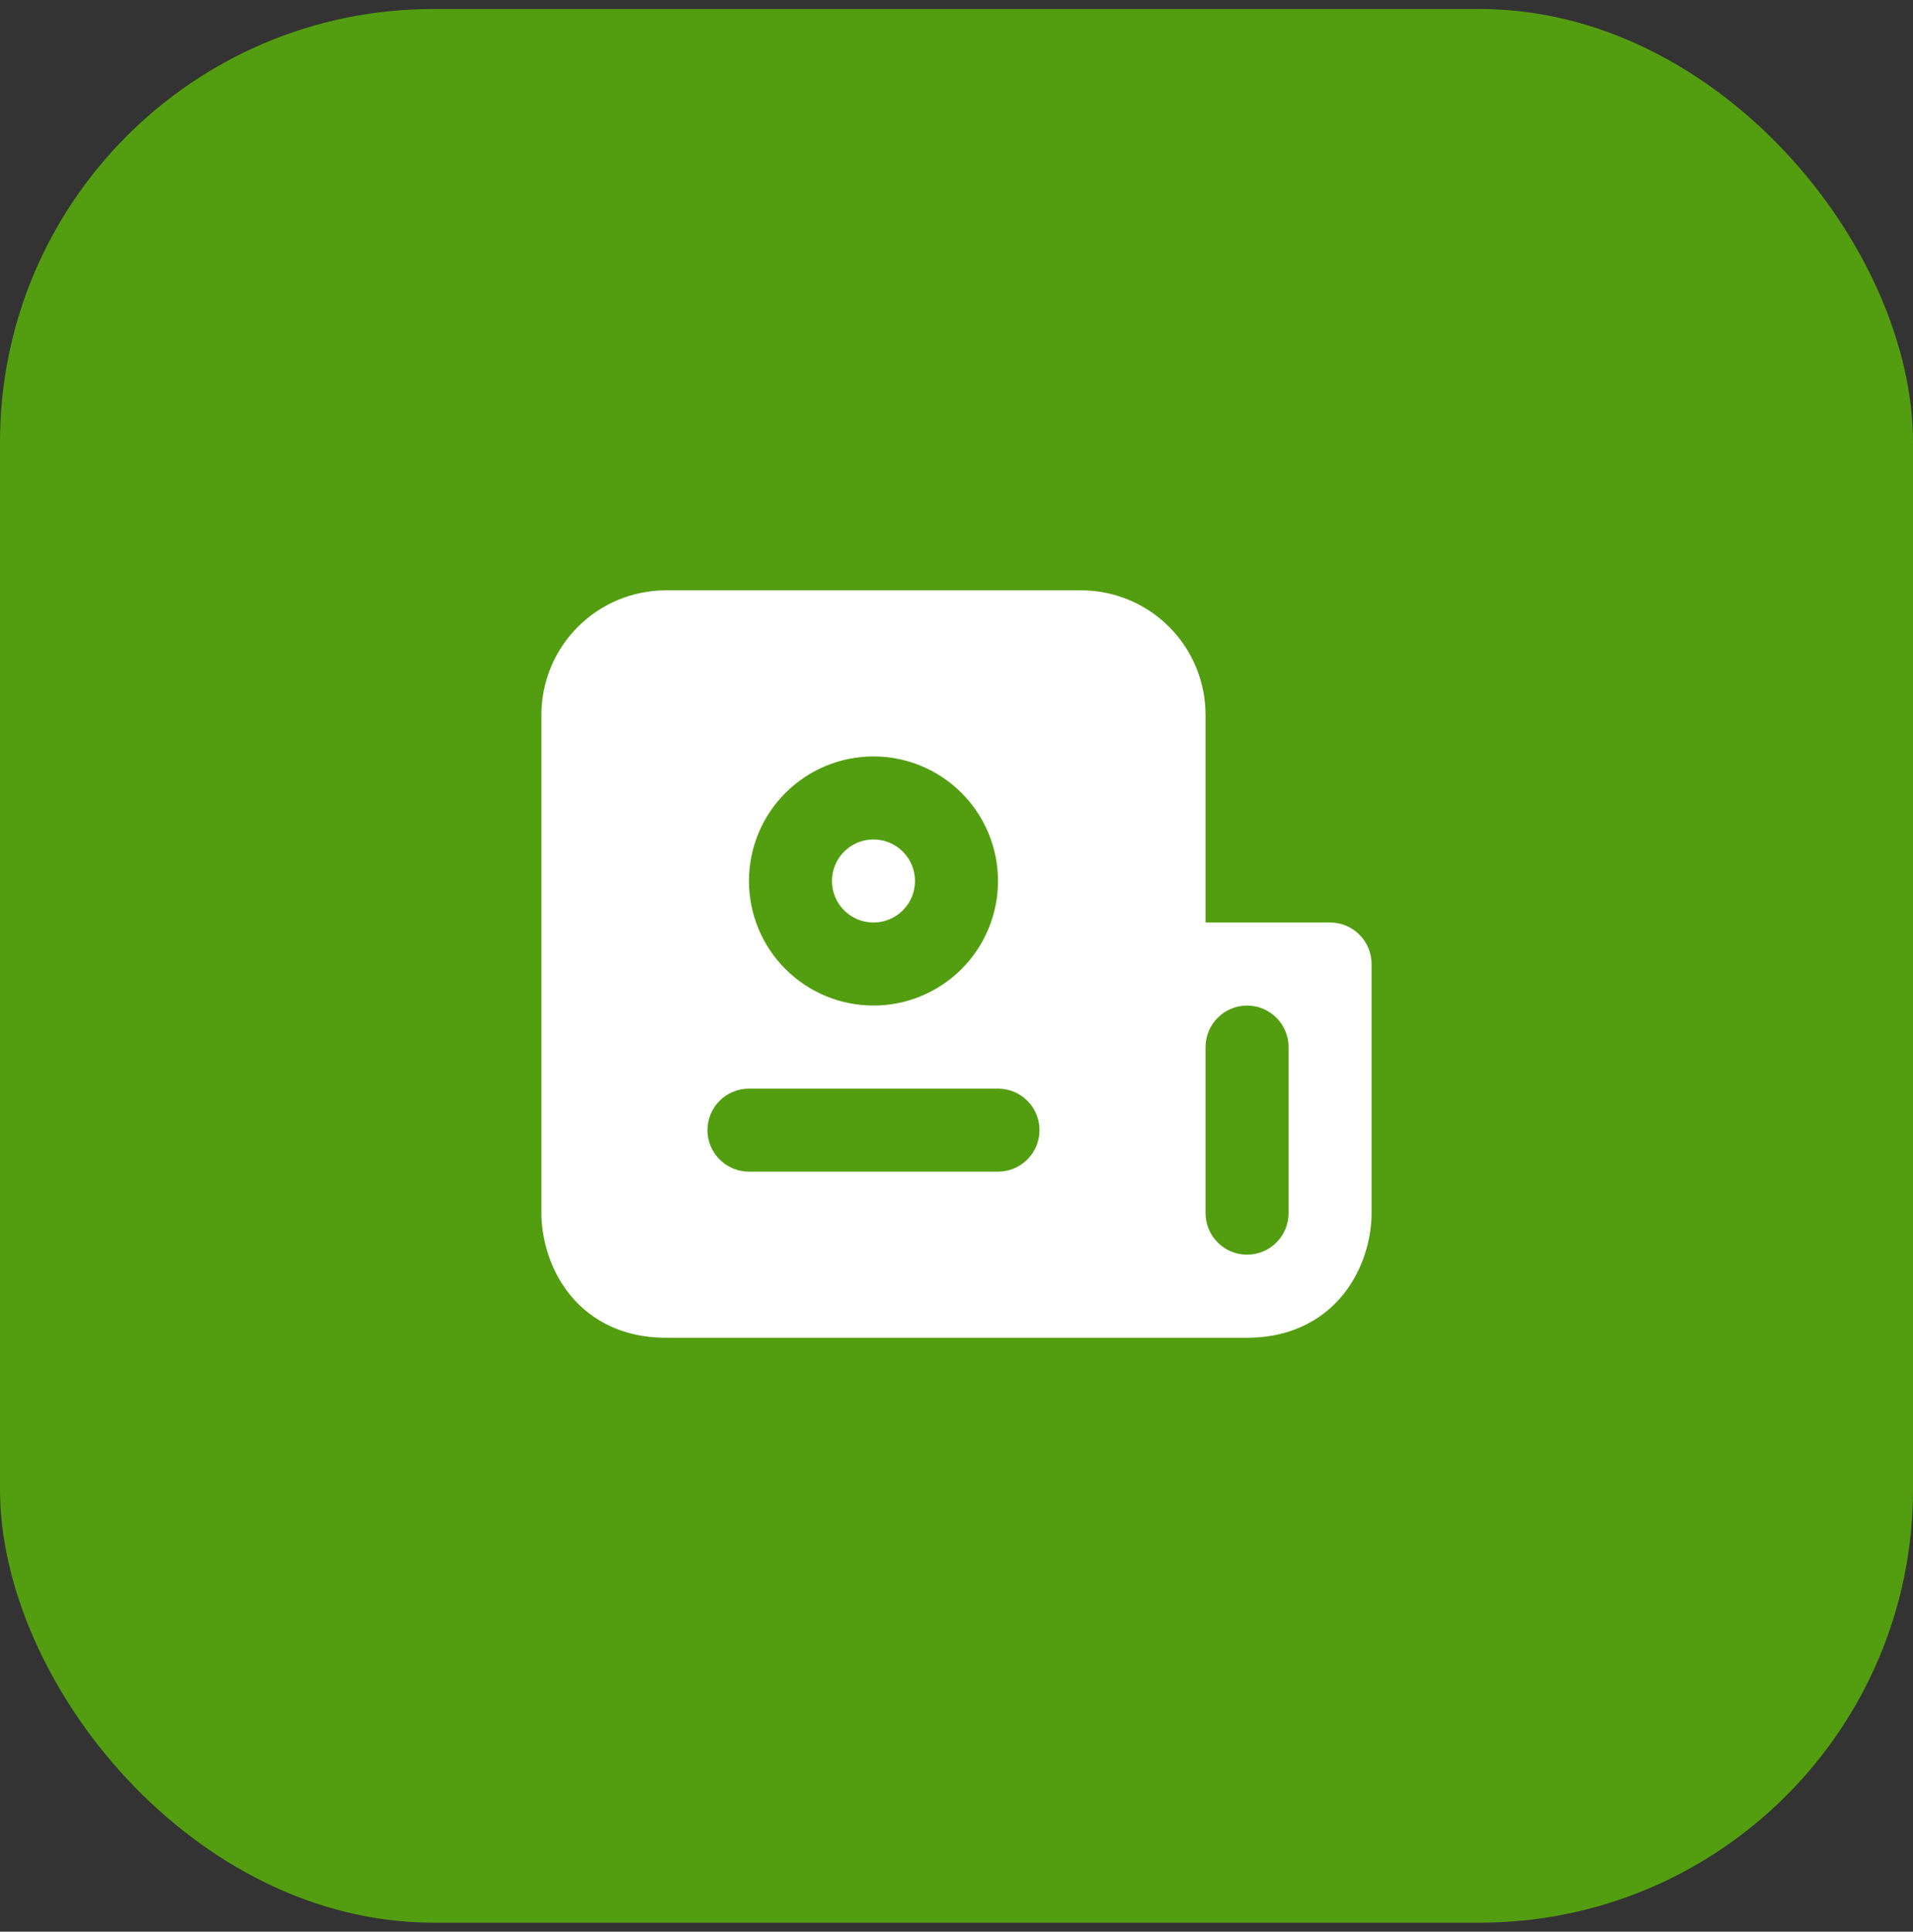 <svg width="106" height="107" viewBox="0 0 106 107" fill="none" xmlns="http://www.w3.org/2000/svg">
<rect x="0" y="0" width="106" height="107" fill="#333333" stroke="none"/>
<rect y="0.5" width="106" height="106" rx="24" fill="#539E10"/>
<g clip-path="url(#clip0_283_1319)">
<path fill-rule="evenodd" clip-rule="evenodd" d="M36.9 74.1H69.1C71.69 74.1 73.53 72.971 74.648 71.418C75.678 69.985 76 68.336 76 67.2V53.4C76 52.79 75.758 52.205 75.326 51.774C74.895 51.342 74.31 51.1 73.7 51.1H66.8V39.6C66.8 37.77 66.073 36.015 64.779 34.721C63.485 33.427 61.73 32.7 59.9 32.7H36.9C35.07 32.7 33.315 33.427 32.021 34.721C30.727 36.015 30 37.77 30 39.6V67.2C30 68.334 30.322 69.985 31.352 71.418C32.47 72.973 34.31 74.1 36.9 74.1ZM69.1 55.7C69.71 55.7 70.295 55.942 70.726 56.374C71.158 56.805 71.4 57.39 71.4 58V67.2C71.4 67.81 71.158 68.395 70.726 68.826C70.295 69.258 69.71 69.5 69.1 69.5C68.49 69.5 67.905 69.258 67.474 68.826C67.042 68.395 66.8 67.81 66.8 67.2V58C66.8 57.39 67.042 56.805 67.474 56.374C67.905 55.942 68.49 55.7 69.1 55.7ZM46.1 48.8C46.1 48.19 46.342 47.605 46.774 47.174C47.205 46.742 47.79 46.5 48.4 46.5C49.01 46.5 49.595 46.742 50.026 47.174C50.458 47.605 50.7 48.19 50.7 48.8C50.7 49.41 50.458 49.995 50.026 50.426C49.595 50.858 49.01 51.1 48.4 51.1C47.79 51.1 47.205 50.858 46.774 50.426C46.342 49.995 46.1 49.41 46.1 48.8ZM48.4 41.9C46.57 41.9 44.815 42.627 43.521 43.921C42.227 45.215 41.5 46.97 41.5 48.8C41.5 50.63 42.227 52.385 43.521 53.679C44.815 54.973 46.57 55.7 48.4 55.7C50.23 55.7 51.985 54.973 53.279 53.679C54.573 52.385 55.3 50.63 55.3 48.8C55.3 46.97 54.573 45.215 53.279 43.921C51.985 42.627 50.23 41.9 48.4 41.9ZM41.5 60.3C40.89 60.3 40.305 60.542 39.874 60.974C39.442 61.405 39.2 61.99 39.2 62.6C39.2 63.21 39.442 63.795 39.874 64.226C40.305 64.658 40.89 64.9 41.5 64.9H55.3C55.91 64.9 56.495 64.658 56.926 64.226C57.358 63.795 57.6 63.21 57.6 62.6C57.6 61.99 57.358 61.405 56.926 60.974C56.495 60.542 55.91 60.3 55.3 60.3H41.5Z" fill="white"/>
</g>
<defs>
<clipPath id="clip0_283_1319">
<rect width="46" height="46" fill="white" transform="translate(30 30.5)"/>
</clipPath>
</defs>
</svg>
